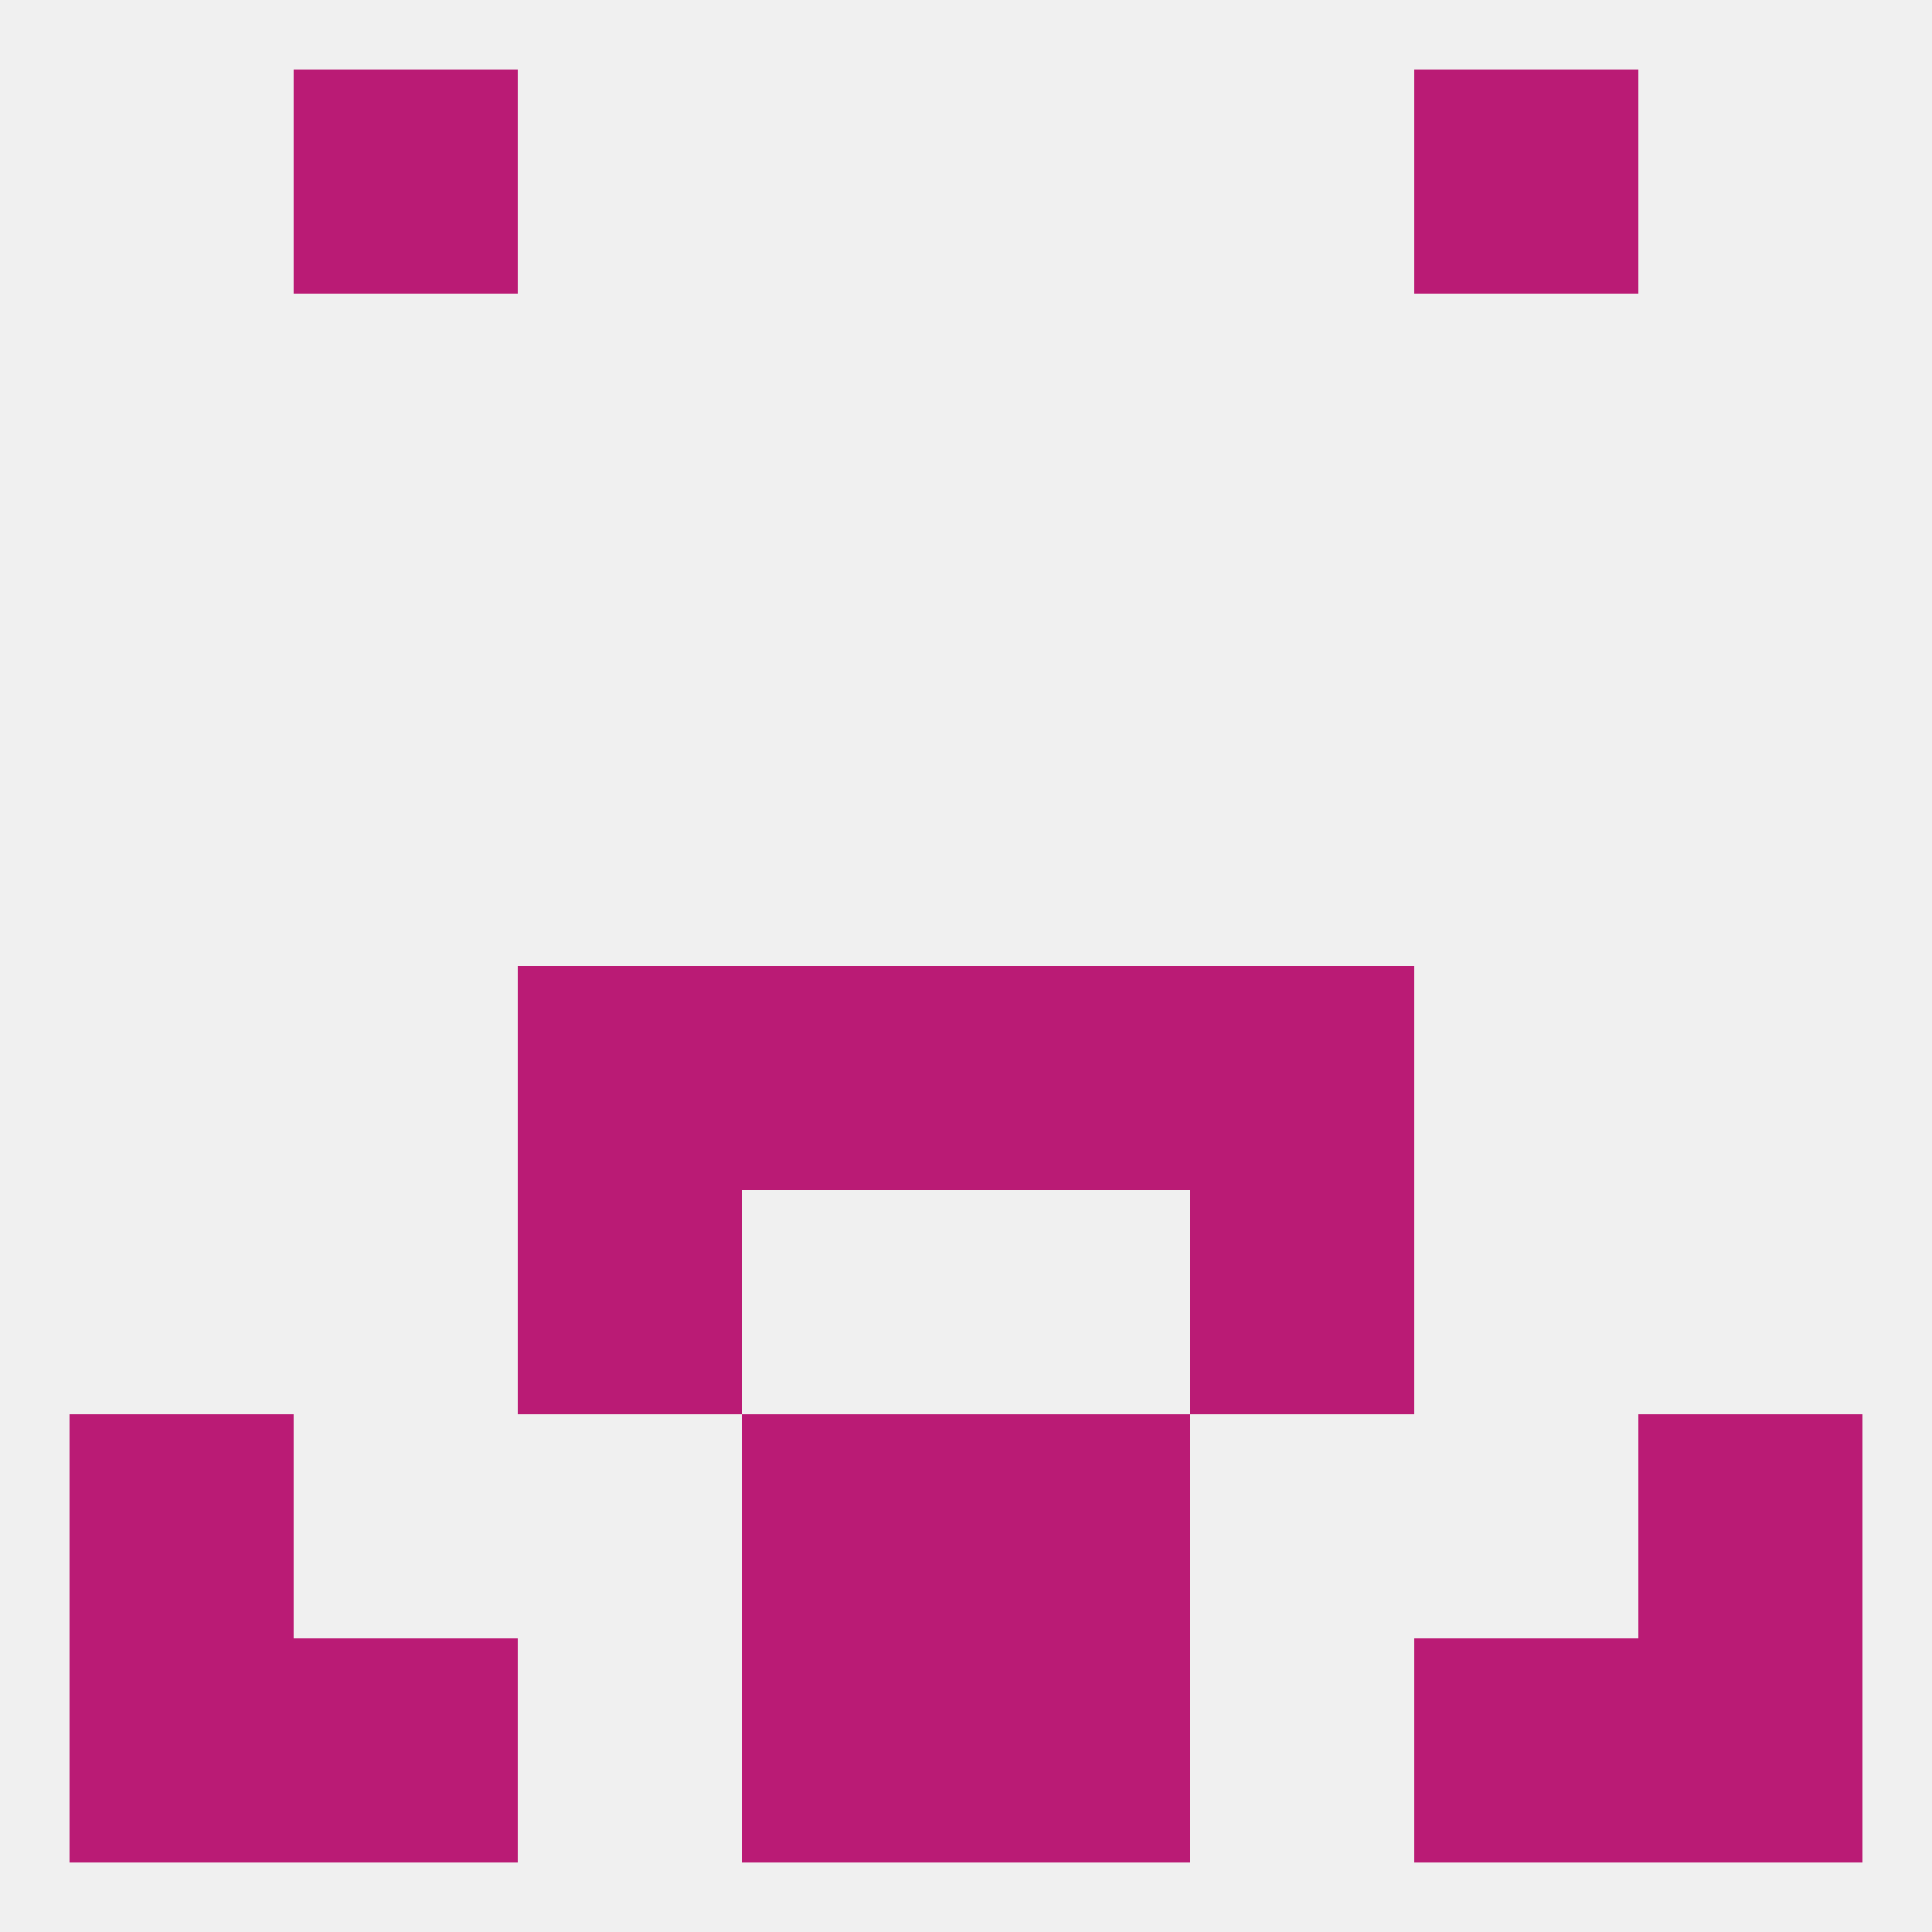 
<!--   <?xml version="1.0"?> -->
<svg version="1.1" baseprofile="full" xmlns="http://www.w3.org/2000/svg" xmlns:xlink="http://www.w3.org/1999/xlink" xmlns:ev="http://www.w3.org/2001/xml-events" width="250" height="250" viewBox="0 0 250 250" >
	<rect width="100%" height="100%" fill="rgba(240,240,240,255)"/>

	<rect x="96" y="183" width="29" height="29" fill="rgba(186,27,117,255)"/>
	<rect x="125" y="183" width="29" height="29" fill="rgba(186,27,117,255)"/>
	<rect x="9" y="183" width="29" height="29" fill="rgba(186,27,117,255)"/>
	<rect x="212" y="183" width="29" height="29" fill="rgba(186,27,117,255)"/>
	<rect x="212" y="212" width="29" height="29" fill="rgba(186,27,117,255)"/>
	<rect x="38" y="212" width="29" height="29" fill="rgba(186,27,117,255)"/>
	<rect x="183" y="212" width="29" height="29" fill="rgba(186,27,117,255)"/>
	<rect x="96" y="212" width="29" height="29" fill="rgba(186,27,117,255)"/>
	<rect x="125" y="212" width="29" height="29" fill="rgba(186,27,117,255)"/>
	<rect x="9" y="212" width="29" height="29" fill="rgba(186,27,117,255)"/>
	<rect x="38" y="9" width="29" height="29" fill="rgba(186,27,117,255)"/>
	<rect x="183" y="9" width="29" height="29" fill="rgba(186,27,117,255)"/>
	<rect x="96" y="125" width="29" height="29" fill="rgba(186,27,117,255)"/>
	<rect x="125" y="125" width="29" height="29" fill="rgba(186,27,117,255)"/>
	<rect x="67" y="125" width="29" height="29" fill="rgba(186,27,117,255)"/>
	<rect x="154" y="125" width="29" height="29" fill="rgba(186,27,117,255)"/>
	<rect x="67" y="154" width="29" height="29" fill="rgba(186,27,117,255)"/>
	<rect x="154" y="154" width="29" height="29" fill="rgba(186,27,117,255)"/>
</svg>